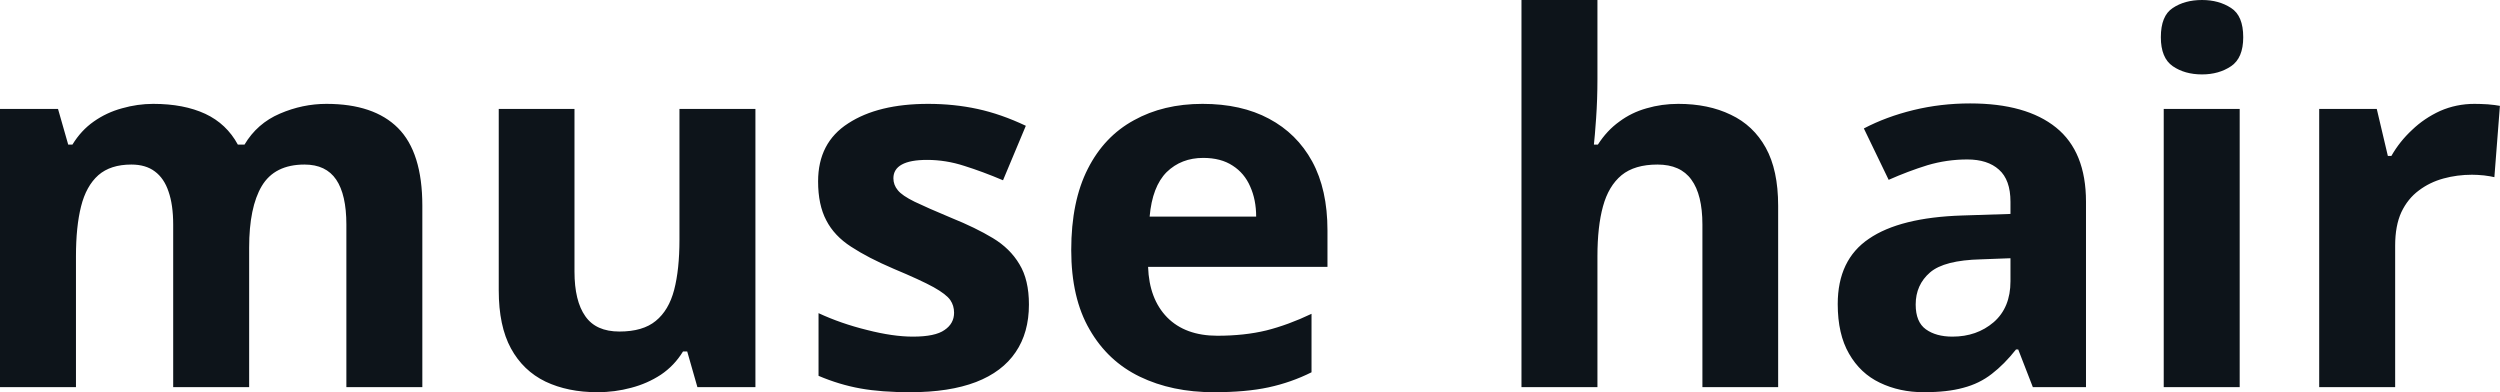 <svg fill="#0d141a" viewBox="0 0 112.884 17.71" height="100%" width="100%" xmlns="http://www.w3.org/2000/svg"><path preserveAspectRatio="none" d="M14.74 4.69L14.74 4.69Q16.88 4.69 17.97 5.78Q19.07 6.88 19.07 9.29L19.07 9.29L19.07 17.48L15.64 17.48L15.64 10.14Q15.64 8.79 15.18 8.11Q14.72 7.43 13.75 7.43L13.75 7.43Q12.40 7.43 11.82 8.40Q11.25 9.36 11.25 11.18L11.25 11.18L11.25 17.48L7.82 17.48L7.82 10.14Q7.82 9.25 7.61 8.65Q7.41 8.05 6.99 7.74Q6.58 7.43 5.93 7.43L5.93 7.43Q4.99 7.43 4.44 7.91Q3.89 8.40 3.66 9.32Q3.43 10.23 3.43 11.57L3.43 11.57L3.43 17.48L0 17.48L0 4.92L2.62 4.92L3.08 6.53L3.27 6.53Q3.66 5.89 4.23 5.49Q4.81 5.08 5.51 4.89Q6.21 4.69 6.92 4.69L6.92 4.69Q8.30 4.69 9.27 5.14Q10.23 5.59 10.74 6.53L10.74 6.53L11.04 6.53Q11.61 5.57 12.64 5.13Q13.66 4.69 14.74 4.69ZM30.68 4.92L34.11 4.92L34.11 17.48L31.49 17.48L31.03 15.87L30.84 15.87Q30.45 16.51 29.84 16.92Q29.23 17.32 28.50 17.51Q27.76 17.71 26.98 17.71L26.98 17.71Q25.64 17.71 24.63 17.23Q23.62 16.74 23.07 15.73Q22.52 14.72 22.52 13.11L22.52 13.11L22.52 4.92L25.94 4.92L25.94 12.26Q25.94 13.59 26.43 14.28Q26.91 14.97 27.97 14.97L27.97 14.97Q29.03 14.97 29.61 14.49Q30.20 14.01 30.44 13.09Q30.68 12.17 30.68 10.83L30.68 10.83L30.68 4.92ZM46.46 13.75L46.46 13.75Q46.46 15.02 45.86 15.90Q45.26 16.79 44.07 17.25Q42.87 17.71 41.10 17.71L41.10 17.71Q39.79 17.71 38.85 17.54Q37.90 17.37 36.96 16.97L36.96 16.97L36.96 14.14Q37.97 14.61 39.15 14.90Q40.32 15.20 41.22 15.20L41.22 15.20Q42.23 15.20 42.65 14.90Q43.08 14.61 43.08 14.12L43.08 14.12Q43.08 13.80 42.91 13.55Q42.73 13.29 42.16 12.97Q41.58 12.65 40.36 12.14L40.36 12.14Q39.19 11.64 38.43 11.14Q37.67 10.65 37.31 9.95Q36.94 9.25 36.94 8.19L36.94 8.19Q36.94 6.44 38.30 5.57Q39.65 4.69 41.91 4.69L41.91 4.69Q43.08 4.69 44.14 4.92Q45.20 5.15 46.32 5.68L46.32 5.68L45.29 8.14Q44.37 7.75 43.54 7.49Q42.71 7.22 41.86 7.22L41.86 7.22Q41.10 7.22 40.72 7.43Q40.34 7.64 40.34 8.05L40.34 8.05Q40.34 8.35 40.54 8.59Q40.73 8.83 41.30 9.11Q41.86 9.38 42.96 9.84L42.96 9.84Q44.05 10.28 44.83 10.75Q45.61 11.22 46.03 11.93Q46.46 12.63 46.46 13.75ZM54.30 4.69L54.30 4.69Q56.05 4.69 57.30 5.36Q58.56 6.03 59.25 7.29Q59.94 8.56 59.94 10.40L59.94 10.40L59.94 12.05L51.84 12.05Q51.89 13.50 52.70 14.33Q53.52 15.16 54.97 15.16L54.97 15.16Q56.19 15.16 57.18 14.92Q58.17 14.67 59.22 14.17L59.22 14.17L59.22 16.81Q58.30 17.27 57.28 17.49Q56.26 17.71 54.81 17.71L54.81 17.71Q52.92 17.71 51.47 17.01Q50.02 16.31 49.20 14.88Q48.37 13.46 48.37 11.29L48.37 11.29Q48.37 9.09 49.12 7.62Q49.86 6.16 51.20 5.43Q52.53 4.69 54.30 4.69ZM54.33 7.13L54.33 7.13Q53.34 7.13 52.68 7.77Q52.03 8.42 51.91 9.78L51.91 9.78L56.72 9.78Q56.72 9.02 56.45 8.42Q56.19 7.82 55.66 7.48Q55.13 7.13 54.33 7.13ZM72.13 0L72.13 3.57Q72.13 4.49 72.07 5.34Q72.01 6.19 71.97 6.53L71.97 6.53L72.15 6.53Q72.56 5.89 73.12 5.49Q73.67 5.08 74.35 4.89Q75.03 4.69 75.78 4.69L75.78 4.69Q77.14 4.69 78.15 5.18Q79.17 5.66 79.73 6.67Q80.29 7.68 80.29 9.29L80.29 9.29L80.29 17.48L76.87 17.48L76.87 10.14Q76.87 8.79 76.37 8.11Q75.88 7.43 74.84 7.43L74.84 7.43Q73.81 7.43 73.22 7.91Q72.63 8.40 72.38 9.32Q72.13 10.23 72.13 11.57L72.13 11.57L72.13 17.48L68.70 17.48L68.70 0L72.13 0ZM88.96 4.67L88.96 4.67Q91.49 4.67 92.84 5.76Q94.19 6.85 94.19 9.11L94.19 9.11L94.19 17.48L91.79 17.48L91.13 15.78L91.03 15.78Q90.50 16.45 89.94 16.88Q89.38 17.32 88.65 17.51Q87.93 17.71 86.87 17.71L86.87 17.71Q85.77 17.71 84.88 17.28Q84.00 16.86 83.49 15.97Q82.98 15.09 82.98 13.73L82.98 13.73Q82.98 11.73 84.39 10.78Q85.79 9.82 88.60 9.73L88.60 9.73L90.78 9.66L90.78 9.11Q90.78 8.12 90.26 7.66Q89.75 7.20 88.83 7.20L88.83 7.20Q87.91 7.20 87.03 7.46Q86.16 7.73 85.28 8.12L85.28 8.12L84.16 5.80Q85.17 5.27 86.40 4.97Q87.63 4.67 88.96 4.67ZM90.78 11.66L89.45 11.71Q87.79 11.75 87.15 12.30Q86.50 12.86 86.50 13.75L86.50 13.75Q86.50 14.54 86.96 14.87Q87.42 15.20 88.16 15.20L88.16 15.20Q89.26 15.20 90.02 14.55Q90.78 13.89 90.78 12.70L90.78 12.70L90.78 11.66ZM97.70 4.92L101.13 4.92L101.13 17.48L97.70 17.48L97.70 4.92ZM99.43 0L99.43 0Q100.19 0 100.74 0.36Q101.29 0.71 101.29 1.68L101.29 1.68Q101.29 2.62 100.74 2.99Q100.19 3.36 99.43 3.36L99.43 3.36Q98.65 3.36 98.11 2.99Q97.57 2.62 97.57 1.68L97.57 1.68Q97.57 0.71 98.11 0.36Q98.65 0 99.43 0ZM111.73 4.69L111.73 4.69Q111.99 4.69 112.33 4.71Q112.68 4.74 112.88 4.78L112.88 4.78L112.63 8.00Q112.47 7.96 112.16 7.92Q111.85 7.89 111.62 7.89L111.62 7.89Q110.95 7.89 110.33 8.06Q109.71 8.23 109.22 8.60Q108.72 8.97 108.43 9.58Q108.15 10.19 108.15 11.09L108.15 11.09L108.15 17.48L104.72 17.48L104.72 4.92L107.32 4.92L107.82 7.04L107.98 7.04Q108.35 6.39 108.91 5.87Q109.46 5.34 110.18 5.01Q110.91 4.69 111.73 4.69Z"></path></svg>
